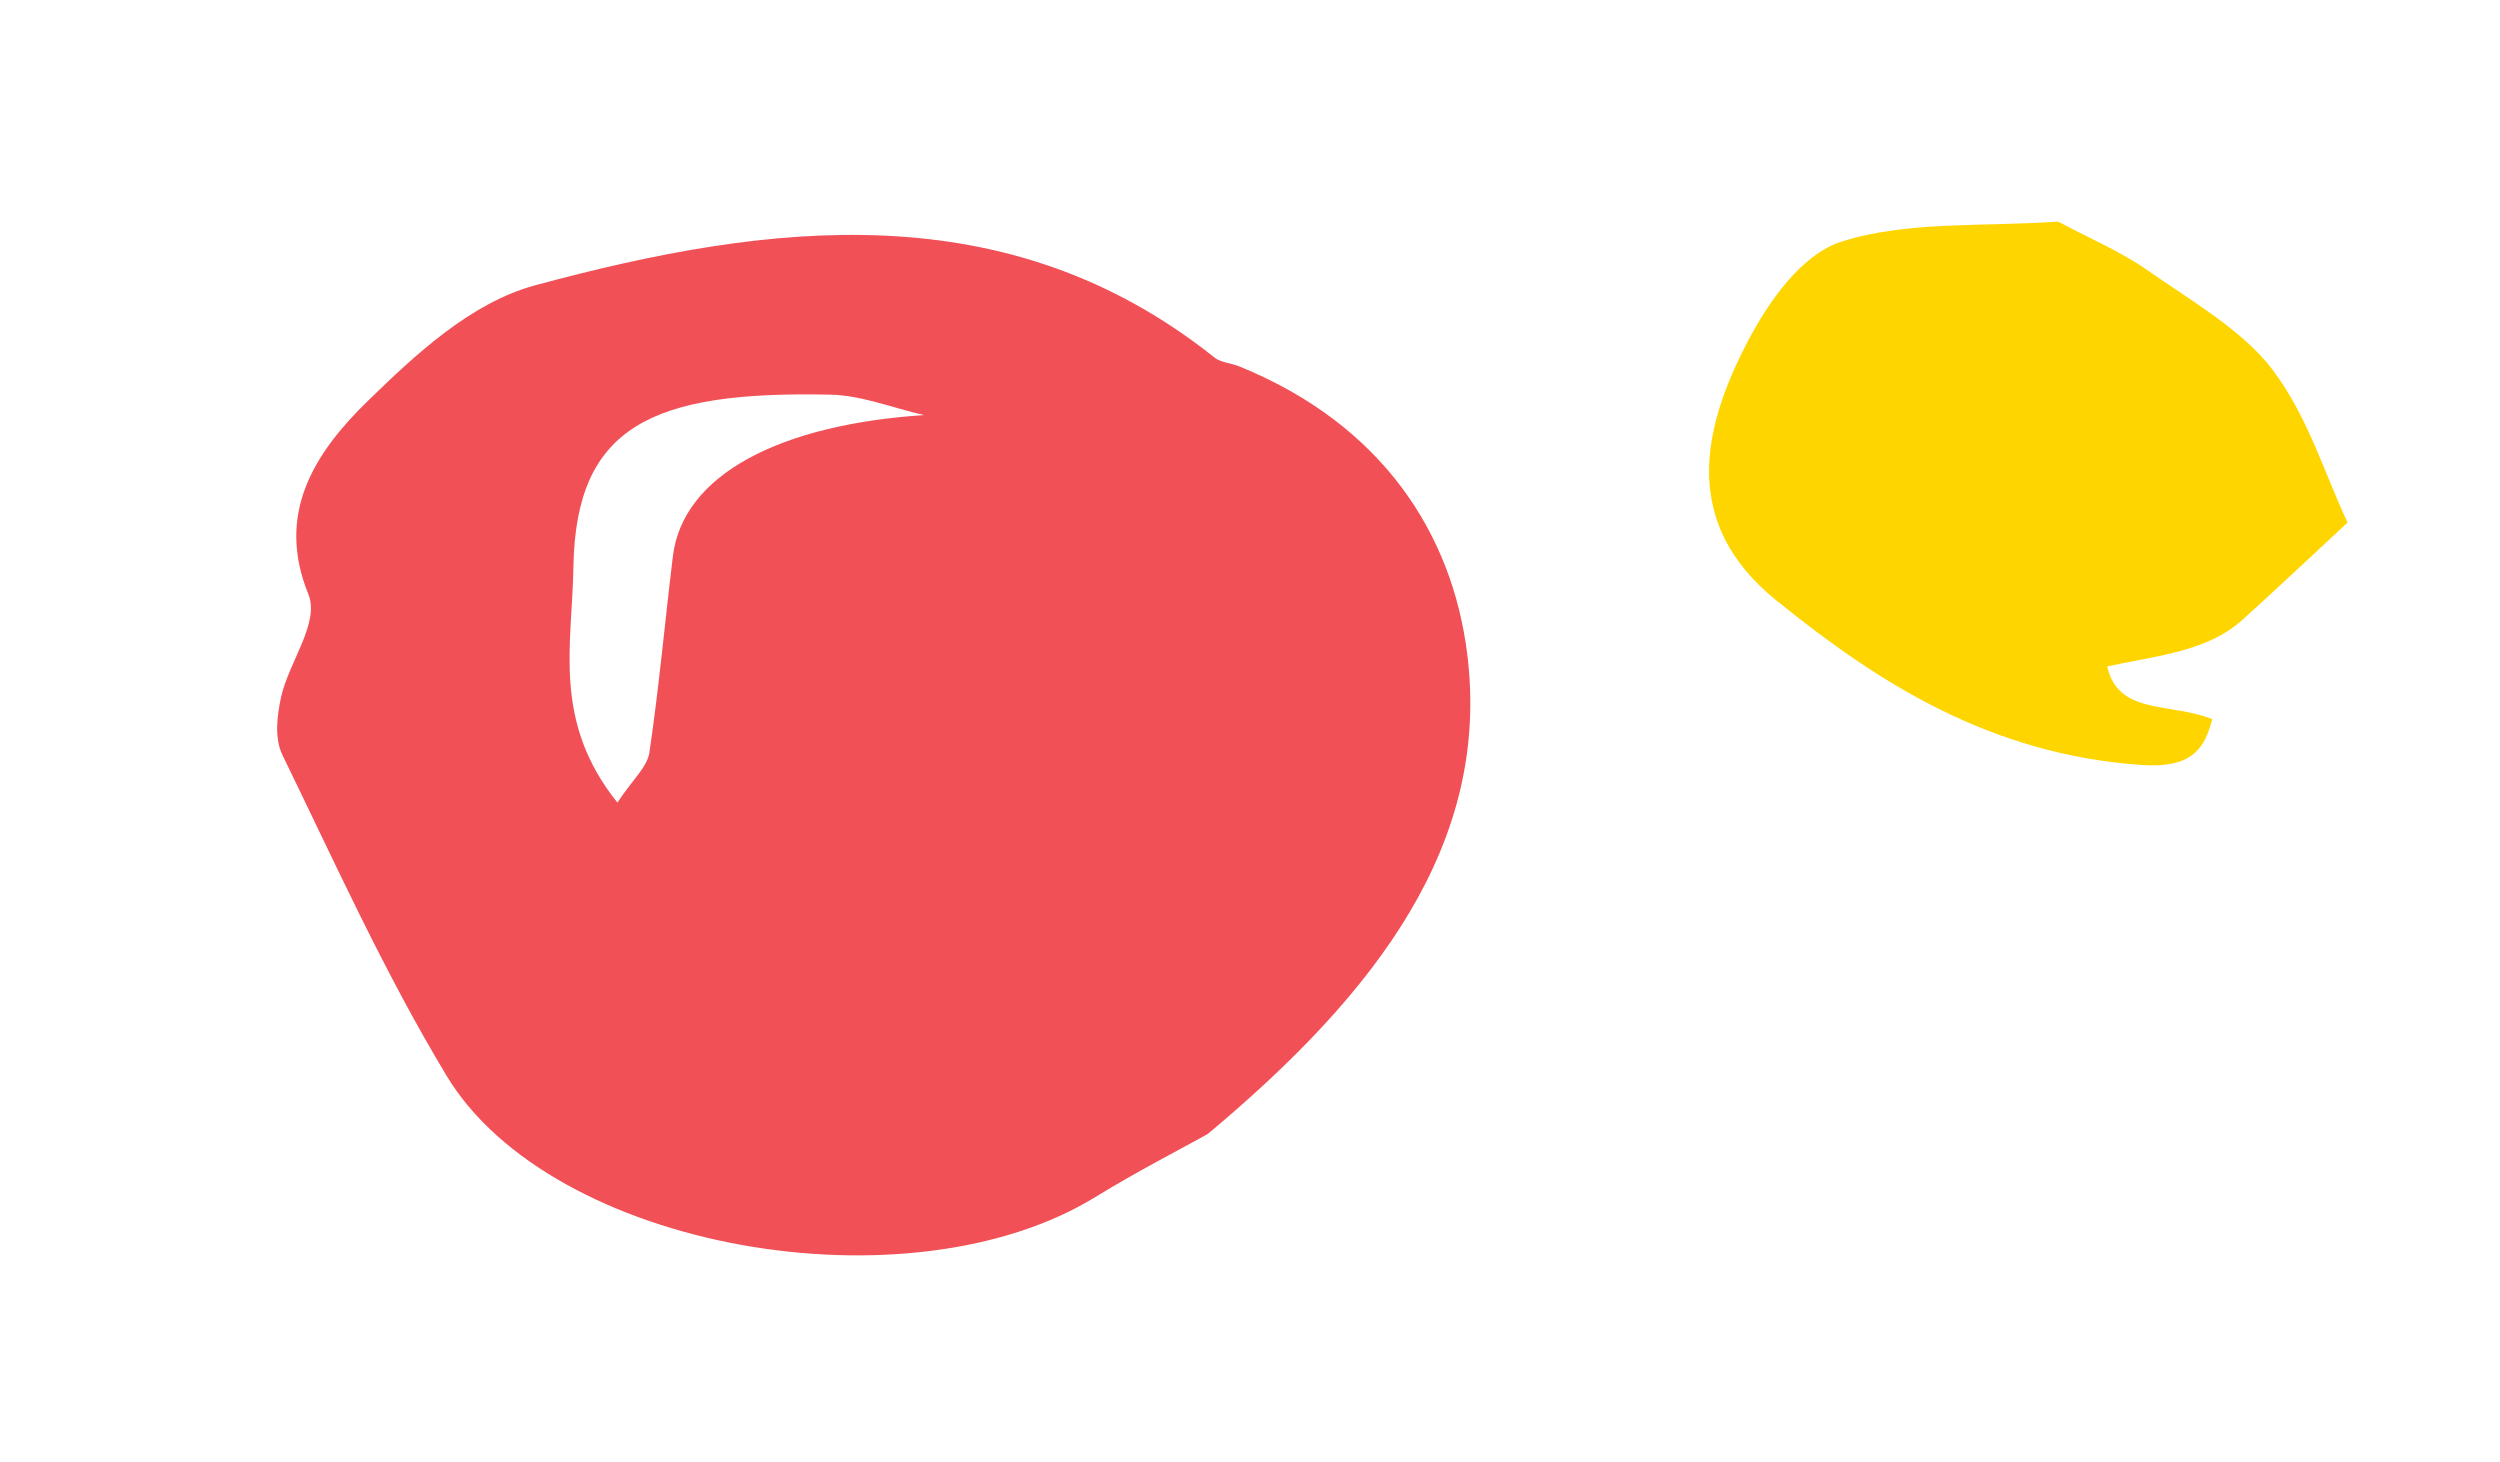 <svg width="65" height="38" viewBox="0 0 65 38" fill="none" xmlns="http://www.w3.org/2000/svg">
<path d="M45.427 8.904C45.955 7.891 46.813 6.618 47.894 6.277C49.59 5.742 51.597 5.897 53.477 5.763C53.519 5.761 53.57 5.792 53.61 5.812C54.354 6.21 55.154 6.55 55.825 7.02C56.977 7.827 58.301 8.579 59.081 9.606C60.01 10.833 60.44 12.324 61.037 13.586C60.038 14.512 59.183 15.323 58.307 16.112C57.385 16.946 56.081 17.045 54.786 17.327C55.072 18.604 56.438 18.259 57.517 18.699C57.318 19.499 56.952 19.98 55.673 19.889C51.739 19.613 48.831 17.754 46.177 15.604C43.728 13.622 44.237 11.189 45.427 8.904Z" fill="#FFD500"/>
<path d="M11.615 27.976C9.987 25.276 8.709 22.432 7.345 19.634C7.13 19.194 7.203 18.609 7.308 18.125C7.509 17.216 8.318 16.192 8.019 15.453C7.169 13.37 8.153 11.793 9.576 10.412C10.79 9.232 12.238 7.87 13.914 7.418C20.026 5.765 26.197 5.003 31.579 9.298C31.739 9.425 32.025 9.444 32.238 9.533C35.96 11.052 37.758 13.897 38.147 16.995C38.765 21.92 35.801 25.808 31.4 29.485C30.717 29.865 29.571 30.453 28.491 31.116C23.611 34.12 14.335 32.48 11.615 27.976ZM16.884 19.569C17.135 17.872 17.288 16.161 17.496 14.454C17.76 12.336 20.279 11.04 24.024 10.792C23.21 10.607 22.398 10.276 21.583 10.261C16.988 10.164 14.971 11.052 14.909 14.734C14.879 16.771 14.352 18.745 16.052 20.867C16.438 20.283 16.825 19.947 16.884 19.569Z" fill="#F25057"/>
</svg>
